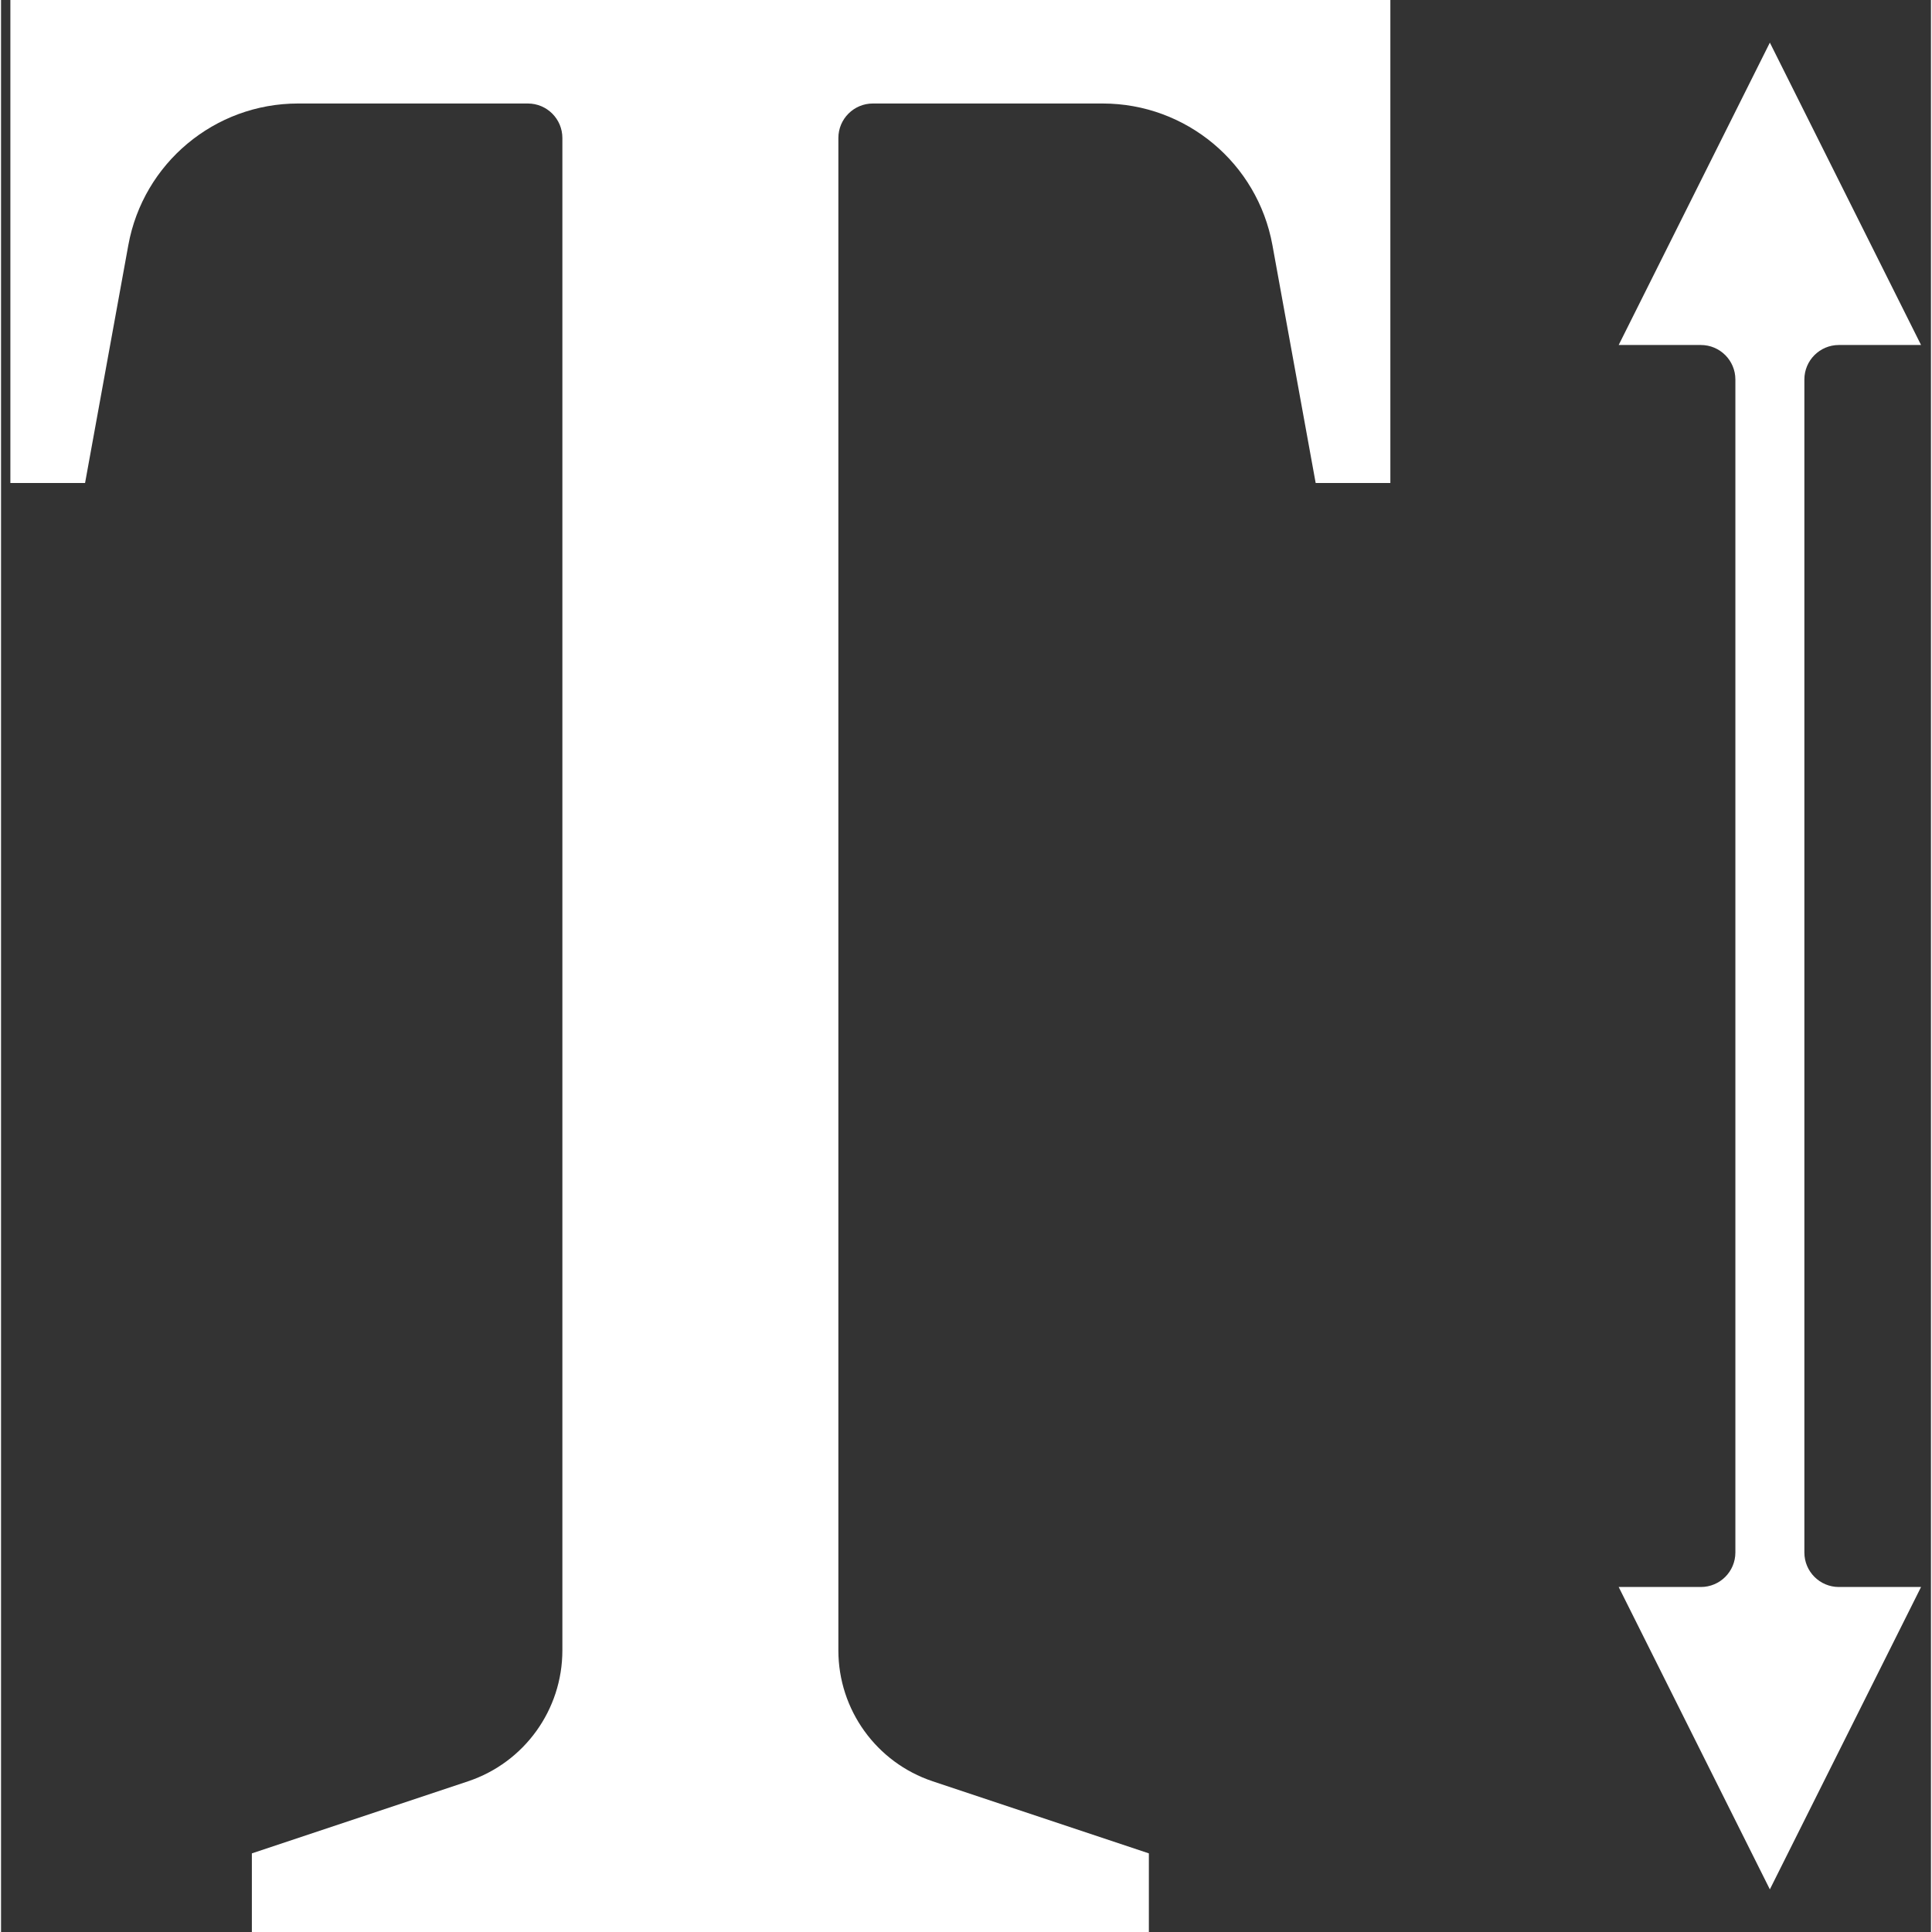 <?xml version="1.0"?>
<svg xmlns="http://www.w3.org/2000/svg" height="512px" version="1.1" viewBox="-3 0 698 698.751" width="512px" class=""><rect x="-3" y="0" width="698" height="698.751" fill="#333333" stroke="none"/><g><g id="surface1">
<path d="M 0.375 0 L 499.48 0 L 499.48 174.684 L 472.465 174.684 L 456.824 88.652 C 451.422 58.992 425.59 37.434 395.445 37.434 L 312.316 37.434 C 305.426 37.434 299.84 43.02 299.84 49.914 L 299.84 596.906 C 299.844 618.387 313.59 637.457 333.965 644.25 L 412.137 670.316 L 412.137 698.75 L 87.719 698.75 L 87.719 670.316 L 165.891 644.25 C 186.266 637.457 200.016 618.387 200.02 596.906 L 200.02 49.914 C 200.02 43.02 194.434 37.434 187.539 37.434 L 104.41 37.434 C 74.262 37.438 48.426 59 43.035 88.668 L 27.391 174.684 L 0.375 174.684 Z M 0.375 0 " data-original="#000000" class="active-path" data-old_color="#000000" fill="#FFFFFF"/>
<path d="M 611.781 124.777 L 582.059 124.777 L 636.734 15.418 L 691.414 124.777 L 661.691 124.777 C 654.801 124.777 649.215 130.363 649.215 137.254 L 649.215 561.492 C 649.215 568.387 654.801 573.973 661.691 573.973 L 691.414 573.973 L 636.734 683.332 L 582.059 573.973 L 611.781 573.973 C 618.672 573.973 624.262 568.387 624.262 561.492 L 624.262 137.254 C 624.262 130.363 618.672 124.777 611.781 124.777 Z M 611.781 124.777 " data-original="#000000" class="active-path" data-old_color="#000000" fill="#FFFFFF"/>
</g></g> </svg>

